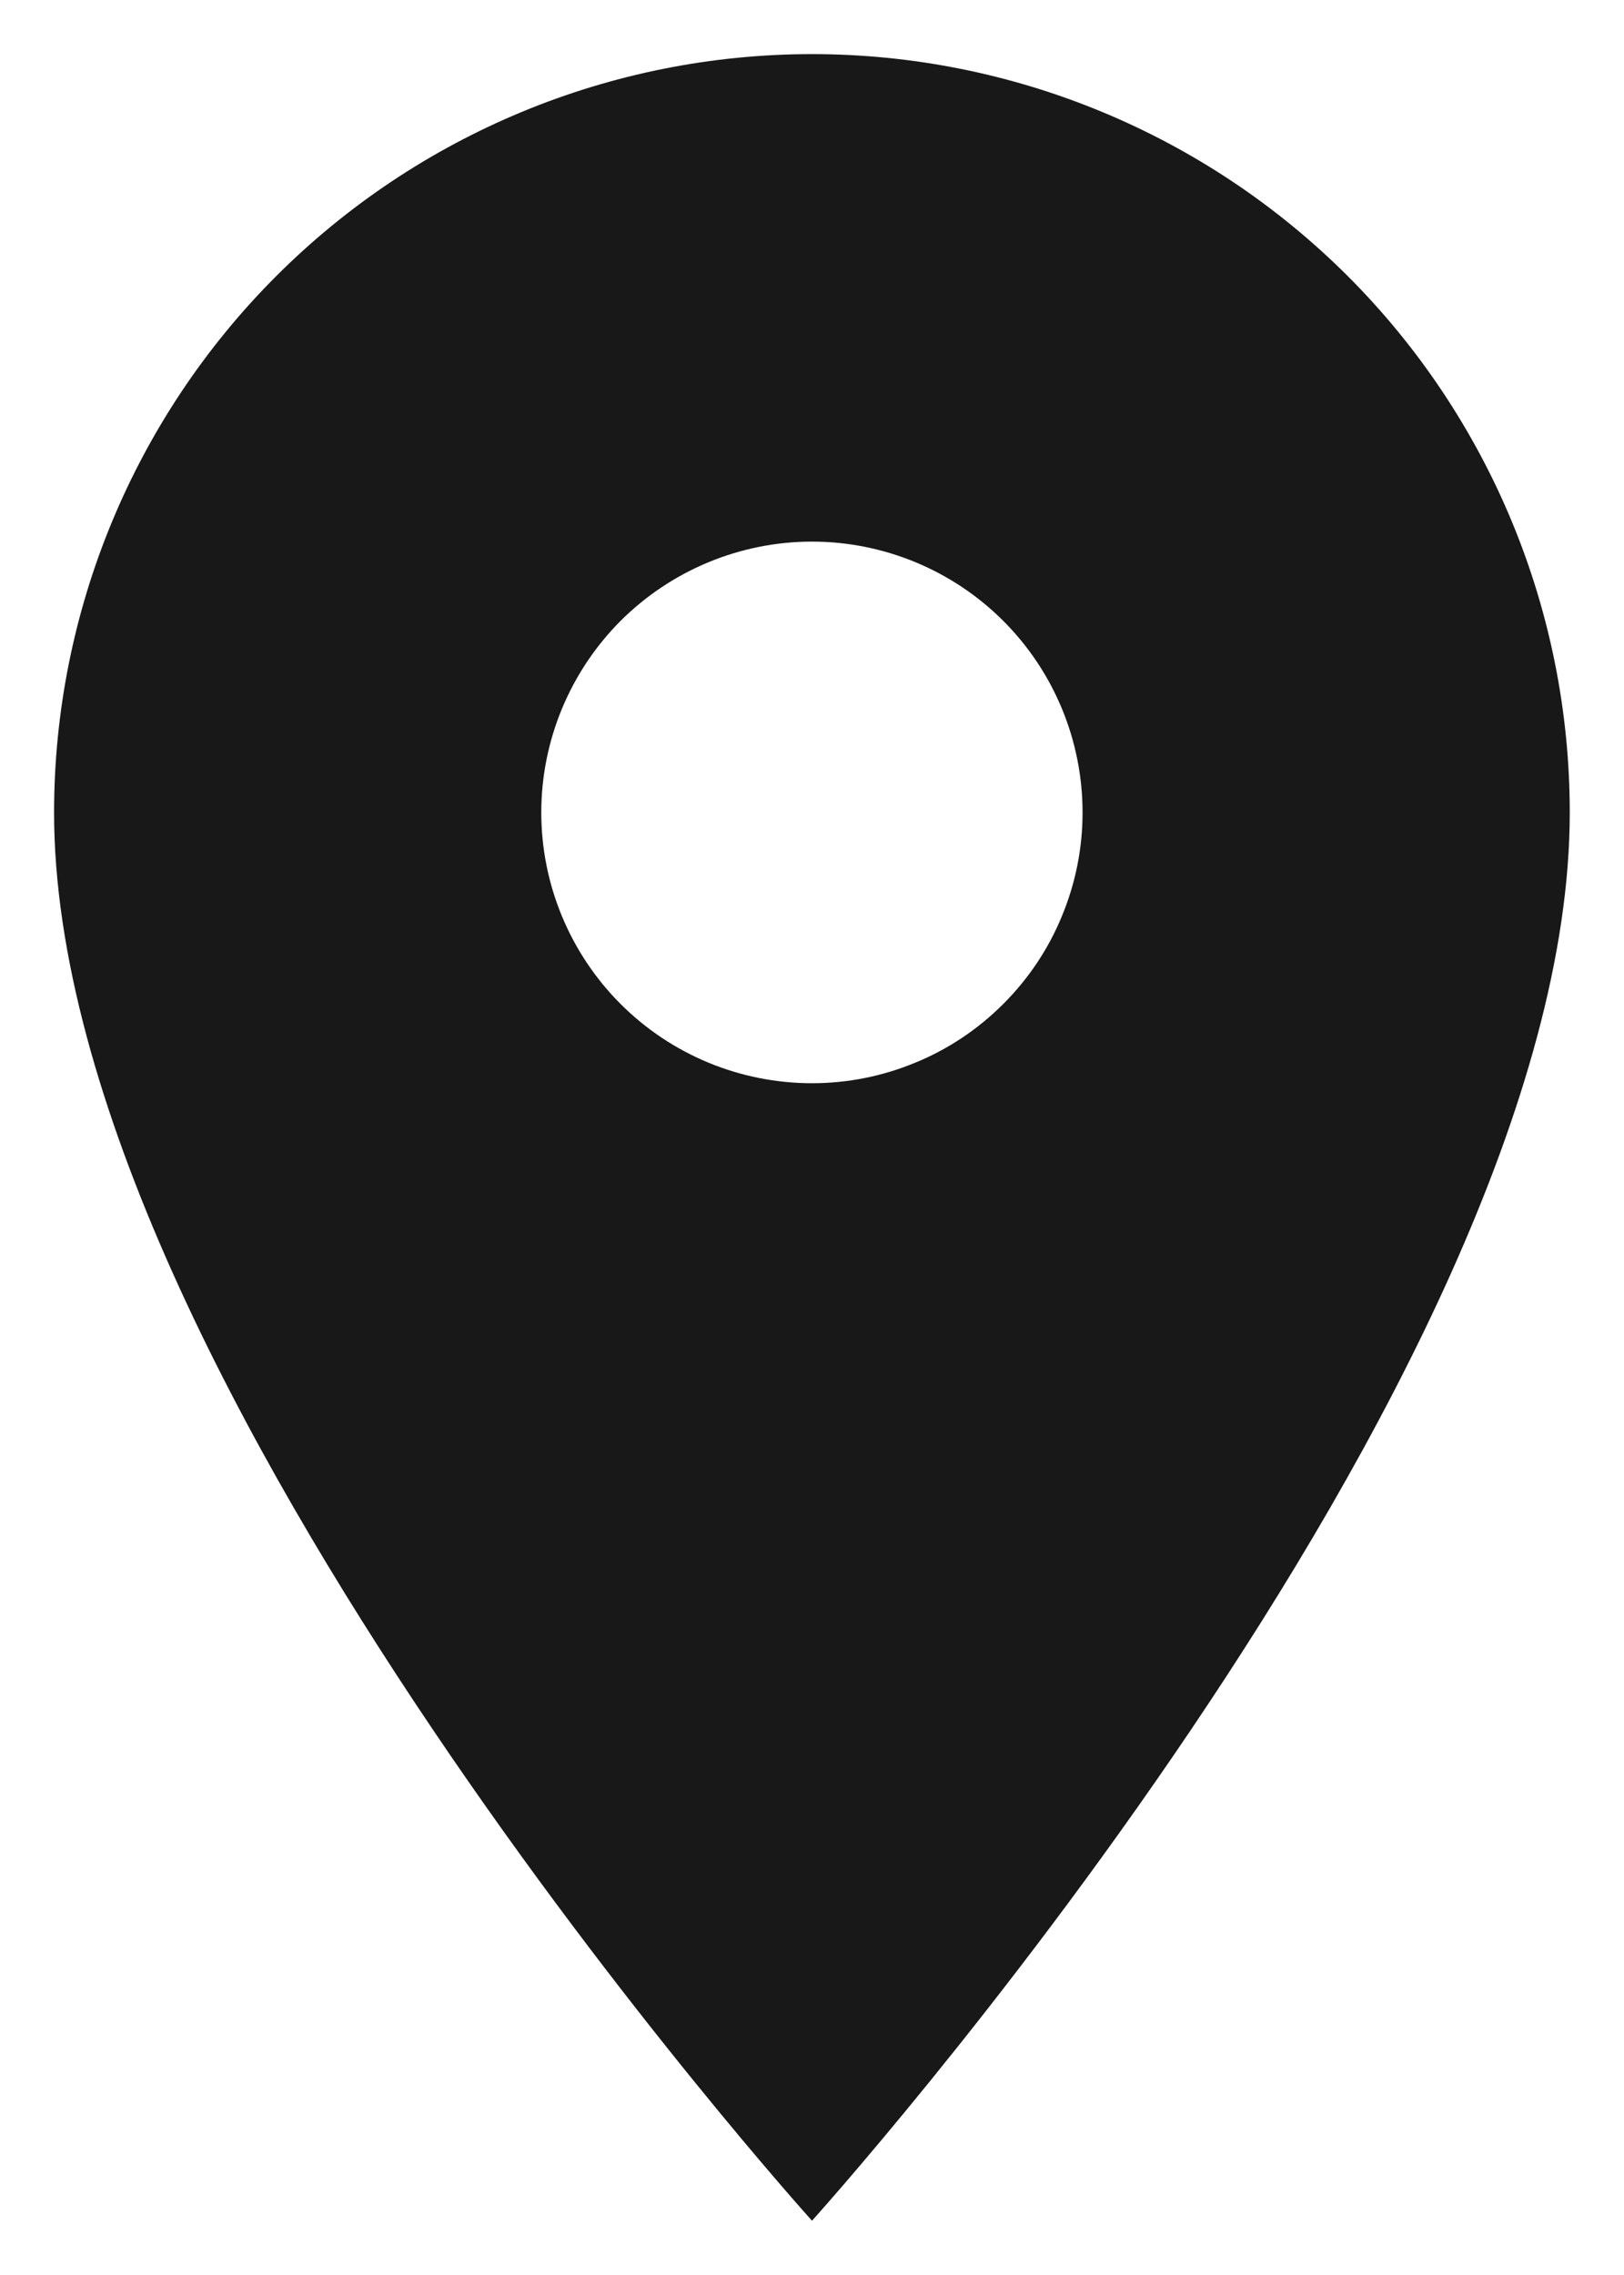<svg width="10" height="14" viewBox="0 0 10 14" fill="none" xmlns="http://www.w3.org/2000/svg">
<path d="M5 6.666C4.558 6.666 4.134 6.491 3.821 6.178C3.509 5.866 3.333 5.442 3.333 5C3.333 4.558 3.509 4.134 3.821 3.821C4.134 3.509 4.558 3.333 5 3.333C5.442 3.333 5.866 3.509 6.178 3.821C6.491 4.134 6.666 4.558 6.666 5C6.666 5.219 6.623 5.435 6.539 5.637C6.456 5.84 6.333 6.023 6.178 6.178C6.023 6.333 5.84 6.456 5.637 6.539C5.435 6.623 5.219 6.666 5 6.666ZM5 0.333C3.762 0.333 2.575 0.825 1.7 1.7C0.825 2.575 0.333 3.762 0.333 5C0.333 8.5 5 13.666 5 13.666C5 13.666 9.666 8.5 9.666 5C9.666 3.762 9.175 2.575 8.3 1.7C7.424 0.825 6.237 0.333 5 0.333Z" fill="#181818"/>
</svg>
